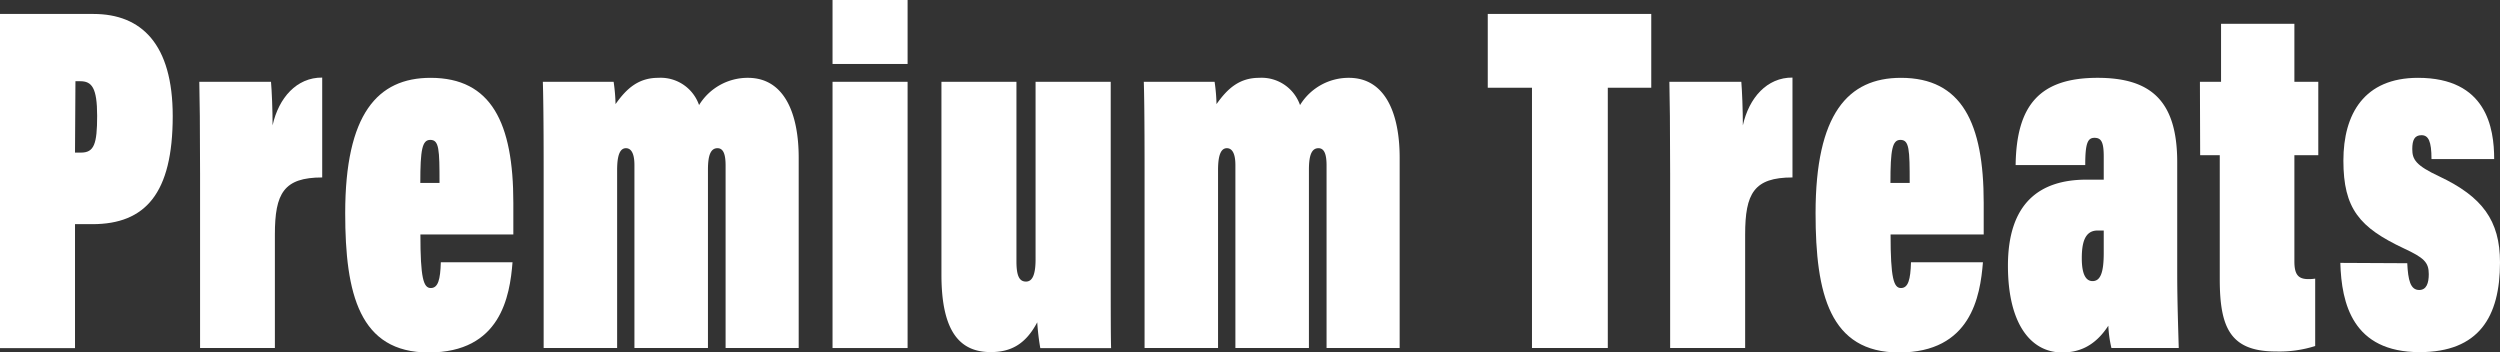 <svg xmlns="http://www.w3.org/2000/svg" viewBox="0 0 522.95 73.73"><rect x="0" y="0" width="522.95" height="73.73" fill="#333333" stroke="none"/><path d="M74.06,45H93.61c10.06,0,16.58,6.33,16.58,21.36,0,16.18-5.71,22.61-16.82,22.61H89.75v25.93H74.06ZM89.75,74H91c2.73,0,3.38-1.76,3.38-7.68s-1.13-7.25-3.54-7.25h-1Z" transform="translate(-74.06 -42.08)" style="fill:#fff"></path><path d="M115.91,78.27c0-9.85-.08-15.66-.16-19.08h15c.17,2,.33,5.81.33,9.12,1.28-5.8,5.07-10.05,10.38-10V79.2c-8.05,0-9.9,3.32-9.9,11.93v23.75H115.91Z" transform="translate(-74.06 -42.08)" style="fill:#fff"></path><path d="M162,91.13c0,9.12.64,11.2,2.17,11.2s2-1.77,2.1-5.39h15c-.56,7.15-2.49,18.87-17.54,18.87-14.48,0-17.46-12.24-17.46-29.14,0-20.74,6.76-28.31,17.86-28.31,12.72,0,17.31,9.44,17.31,26.13v6.64Zm4-10.79c0-7-.08-9-1.93-9-1.69,0-2.09,2-2.09,9Z" transform="translate(-74.06 -42.08)" style="fill:#fff"></path><path d="M187.78,77.34c0-10.37-.09-15.77-.17-18.15h14.81a37.38,37.38,0,0,1,.4,4.67c2.34-3.32,4.83-5.5,8.94-5.5a8.5,8.5,0,0,1,8.53,5.7,11.93,11.93,0,0,1,10.22-5.7c7.56,0,10.62,7.36,10.62,16.7v39.82H225.84V76.71c0-2-.32-3.63-1.69-3.63s-2,1.35-2,4.46v37.34H206.77V76.61c0-2.8-.89-3.53-1.77-3.53-1.21,0-1.85,1.35-1.85,4.57v37.23H187.78Z" transform="translate(-74.06 -42.08)" style="fill:#fff"></path><path d="M248.21,42.08h15.7V55.46h-15.7Zm0,17.11h15.7v55.69h-15.7Z" transform="translate(-74.06 -42.08)" style="fill:#fff"></path><path d="M306.4,95.9c0,10.58,0,16.38.08,19H291.67a49,49,0,0,1-.64-5.4c-2.42,4.56-5.47,6.23-9.74,6.23-6.36,0-10.3-4.15-10.3-16.18V59.19h15.69V96.73c0,3,.57,4.25,2,4.25s2-1.66,2-4.67V59.19H306.4Z" transform="translate(-74.06 -42.08)" style="fill:#fff"></path><path d="M313.48,77.34c0-10.37-.08-15.77-.16-18.15h14.81a37.38,37.38,0,0,1,.4,4.67c2.34-3.32,4.83-5.5,8.93-5.5a8.51,8.51,0,0,1,8.54,5.7,11.92,11.92,0,0,1,10.22-5.7c7.56,0,10.62,7.36,10.62,16.7v39.82H351.55V76.71c0-2-.32-3.63-1.69-3.63s-2,1.35-2,4.46v37.34H332.48V76.61c0-2.8-.89-3.53-1.78-3.53-1.2,0-1.85,1.35-1.85,4.57v37.23H313.48Z" transform="translate(-74.06 -42.08)" style="fill:#fff"></path><path d="M394.52,60.43h-9.25V45h34.2V60.43h-9.09v54.45H394.52Z" transform="translate(-74.06 -42.08)" style="fill:#fff"></path><path d="M423.42,78.27c0-9.85-.08-15.66-.16-19.08h15.05c.16,2,.32,5.81.32,9.12,1.29-5.8,5.07-10.05,10.38-10V79.2c-8.05,0-9.9,3.32-9.9,11.93v23.75H423.42Z" transform="translate(-74.06 -42.08)" style="fill:#fff"></path><path d="M469.53,91.13c0,9.12.65,11.2,2.17,11.2s2-1.77,2.1-5.39h15.05c-.57,7.15-2.5,18.87-17.55,18.87-14.48,0-17.46-12.24-17.46-29.14,0-20.74,6.76-28.31,17.86-28.31,12.72,0,17.31,9.44,17.31,26.13v6.64Zm4-10.79c0-7-.08-9-1.94-9-1.69,0-2.09,2-2.09,9Z" transform="translate(-74.06 -42.08)" style="fill:#fff"></path><path d="M529.49,99.22c0,6,.24,12.65.32,15.66H515.73a25,25,0,0,1-.65-4.67c-2.89,4.46-6.36,5.6-9.65,5.6-6.52,0-11.35-5.91-11.35-18.15,0-13.06,6.6-18,16.42-18h3.62V74.85c0-3-.49-3.94-1.93-3.94s-1.94,1.14-1.94,5.7H495.69c.16-12.65,5.15-18.25,17.14-18.25,11.11,0,16.66,4.77,16.66,17.63ZM514.12,90.3h-1.29c-2.74,0-3.3,2.69-3.3,5.81,0,3.63,1,4.77,2.25,4.77,1.69,0,2.34-1.87,2.34-5.92Z" transform="translate(-74.06 -42.08)" style="fill:#fff"></path><path d="M534.24,59.19h4.42V47.06H554V59.19h5V74.54h-5V96.73c0,2.69.73,3.73,2.9,3.73a7.89,7.89,0,0,0,1.45-.1v14.1a24.66,24.66,0,0,1-8.21,1.14c-9.57,0-11.75-5-11.75-15.14V74.54h-4.1Z" transform="translate(-74.06 -42.08)" style="fill:#fff"></path><path d="M577.61,97.14c.17,3.53.65,5.6,2.5,5.6,1.53,0,2-1.45,2-3.32,0-2.48-1-3.42-5.23-5.39-9.25-4.35-12.63-8.29-12.63-18.35,0-9.75,4.34-17.32,15.61-17.32,14.32,0,15.93,10.47,15.93,17H582.68c0-3.74-.64-5-2.09-5s-1.93,1-1.93,2.9c0,2.18.73,3.42,5.63,5.71,9,4.25,12.72,9.22,12.72,18,0,11.41-4.43,18.77-16.82,18.77-14,0-16.34-10.16-16.58-18.67Z" transform="translate(-74.06 -42.08)" style="fill:#fff"></path></svg>